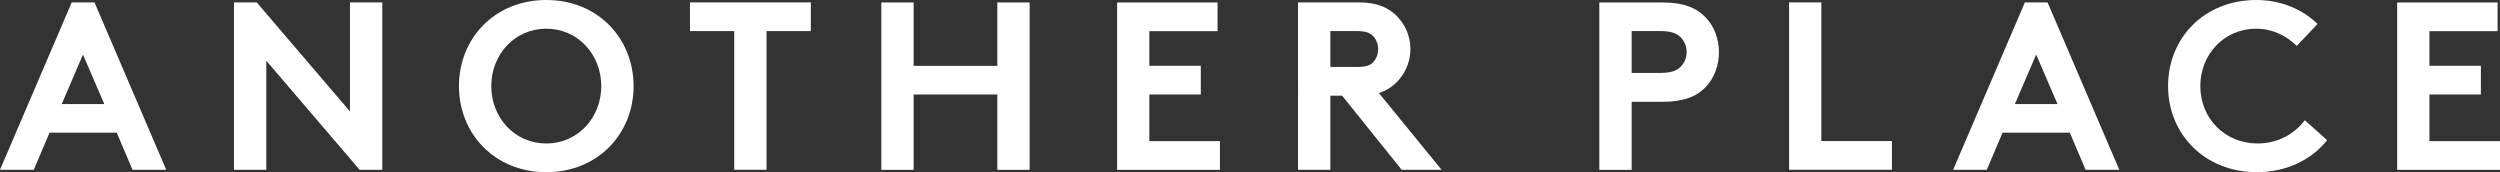 <?xml version="1.0" encoding="UTF-8"?>
<svg id="Layer_2" data-name="Layer 2" xmlns="http://www.w3.org/2000/svg" viewBox="0 0 345.02 23.76">
  <rect x="0" y="0" width="345.02" height="23.76" fill="#333333" stroke="none"/>
  <g id="Layer_2-2" data-name="Layer 2">
    <g id="Layer_1-2" data-name="Layer 1-2">
      <g>
        <path d="M0,23.43L9.9.33h3.14l9.9,23.1h-4.65l-2.18-5.12H6.84l-2.18,5.12H0ZM8.52,14.36h5.87l-2.94-6.83-2.93,6.83Z" style="fill: #fff;"/>
        <path d="M32.3.33h3.13l12.87,15.05V.33h4.46v23.1h-3.13l-12.88-15.05v15.05h-4.46V.33h.01Z" style="fill: #fff;"/>
        <path d="M75.39,0C82.52,0,87.44,5.31,87.44,11.88s-4.92,11.88-12.05,11.88-12.05-5.31-12.05-11.88S68.26,0,75.39,0ZM75.39,19.8c4.36,0,7.59-3.56,7.59-7.92s-3.23-7.92-7.59-7.92-7.59,3.56-7.59,7.92,3.23,7.92,7.59,7.92Z" style="fill: #fff;"/>
        <path d="M111.9.33v3.96h-6.11v19.14h-4.46V4.29h-6.11V.33h16.68Z" style="fill: #fff;"/>
        <path d="M137.64,13.04h-11.55v10.4h-4.46V.34h4.46v8.75h11.55V.34h4.46v23.1h-4.46v-10.4Z" style="fill: #fff;"/>
        <path d="M158.62,4.29v4.79h7.1v3.96h-7.1v6.44h9.74v3.96h-14.19V.34h13.86v3.96h-9.41Z" style="fill: #fff;"/>
        <path d="M183.6,13.2v10.23h-4.46V.33h8.42c2.38,0,3.89.66,5.05,1.72,1.25,1.19,2.04,2.87,2.04,4.72s-.79,3.53-2.04,4.72c-.63.59-1.39,1.06-2.31,1.35l8.65,10.59h-5.51l-8.22-10.23s-1.62,0-1.62,0ZM187.3,9.24c1.29,0,1.85-.26,2.24-.69.4-.43.66-1.09.66-1.75s-.26-1.35-.66-1.78c-.4-.43-.96-.73-2.24-.73h-3.7v4.95h3.7Z" style="fill: #fff;"/>
        <path d="M225.18,14.03v9.41h-4.46V.34h8.68c2.97,0,4.72.73,6.01,2.08,1.16,1.19,1.82,2.97,1.82,4.79s-.66,3.6-1.82,4.79c-1.25,1.32-3.04,2.05-6.01,2.05h-4.22v-.02ZM229.21,10.06c1.52,0,2.28-.36,2.8-.92.49-.53.76-1.19.76-1.95s-.27-1.45-.76-1.98c-.53-.56-1.29-.92-2.8-.92h-4.03v5.78h4.03Z" style="fill: #fff;"/>
        <path d="M246.9.33h4.46v19.14h9.74v3.96h-14.19V.33h-.01Z" style="fill: #fff;"/>
        <path d="M269.55,23.43L279.45.33h3.13l9.9,23.1h-4.65l-2.18-5.12h-9.28l-2.18,5.12h-4.64ZM278.07,14.36h5.88l-2.94-6.83-2.94,6.83Z" style="fill: #fff;"/>
        <path d="M303.66,11.88c0,4.49,3.43,7.92,7.89,7.92,3,0,5.18-1.45,6.54-3.2l3.07,2.74c-2.05,2.61-5.48,4.42-9.7,4.42-7.2,0-12.25-5.25-12.25-11.88s4.98-11.88,12.18-11.88c3.43,0,6.37,1.29,8.45,3.3l-2.87,3.04c-1.39-1.39-3.33-2.38-5.61-2.38-4.4,0-7.7,3.53-7.7,7.92h0Z" style="fill: #fff;"/>
        <path d="M335.28,4.29v4.79h7.1v3.96h-7.1v6.44h9.74v3.96h-14.19V.34h13.86v3.96h-9.41,0Z" style="fill: #fff;"/>
      </g>
    </g>
  </g>
</svg>